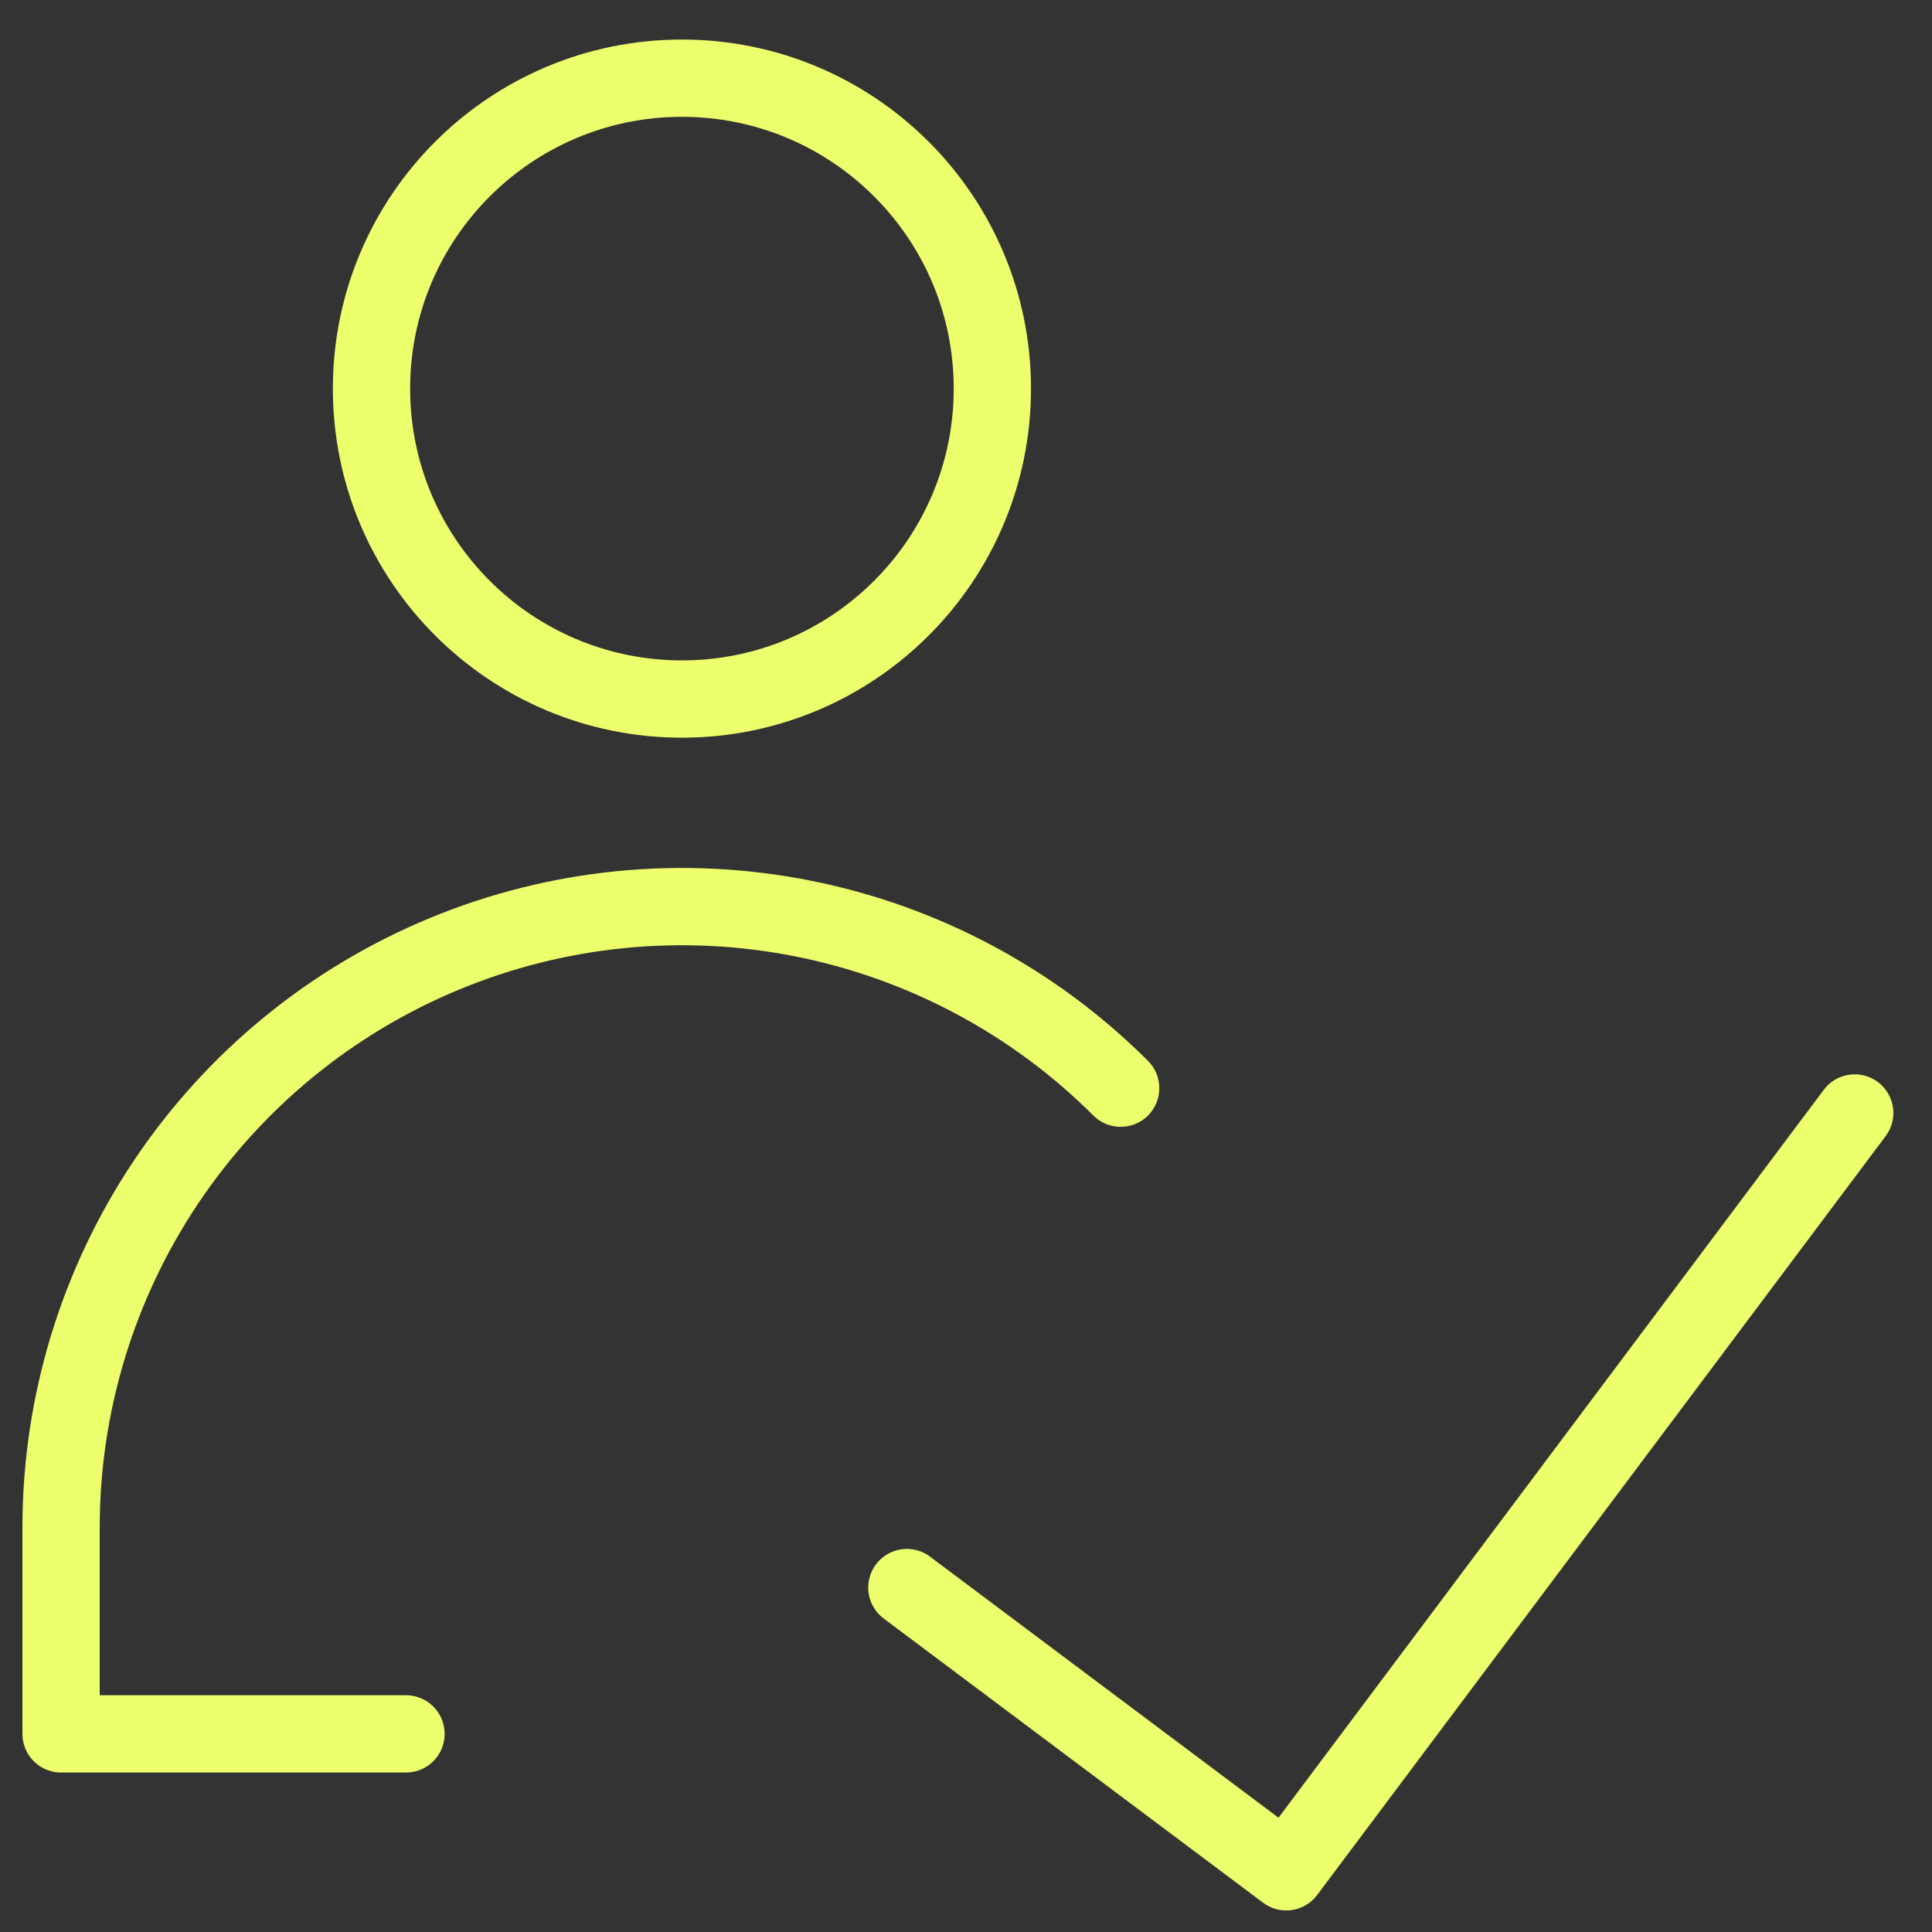 <svg width="100" height="100" viewBox="0 0 100 100" fill="none" xmlns="http://www.w3.org/2000/svg">
<rect x="0" y="0" width="100" height="100" fill="#333333" stroke="none"/>
<path d="M95.999 57.607L66.577 96.884L46.939 82.173" stroke="#EDFF6C" stroke-width="4" stroke-linecap="round" stroke-linejoin="round"/>
<path d="M35.297 36.182C44.171 36.182 51.364 28.989 51.364 20.115C51.364 11.241 44.171 4.047 35.297 4.047C26.423 4.047 19.229 11.241 19.229 20.115C19.229 28.989 26.423 36.182 35.297 36.182Z" stroke="#EDFF6C" stroke-width="4" stroke-linecap="round" stroke-linejoin="round"/>
<path d="M21.014 89.745H3.161V79.033C3.167 72.681 5.055 66.474 8.586 61.194C12.117 55.915 17.134 51.8 23.003 49.37C28.871 46.94 35.328 46.304 41.558 47.542C47.788 48.779 53.511 51.835 58.005 56.324" stroke="#EDFF6C" stroke-width="4" stroke-linecap="round" stroke-linejoin="round"/>
</svg>
